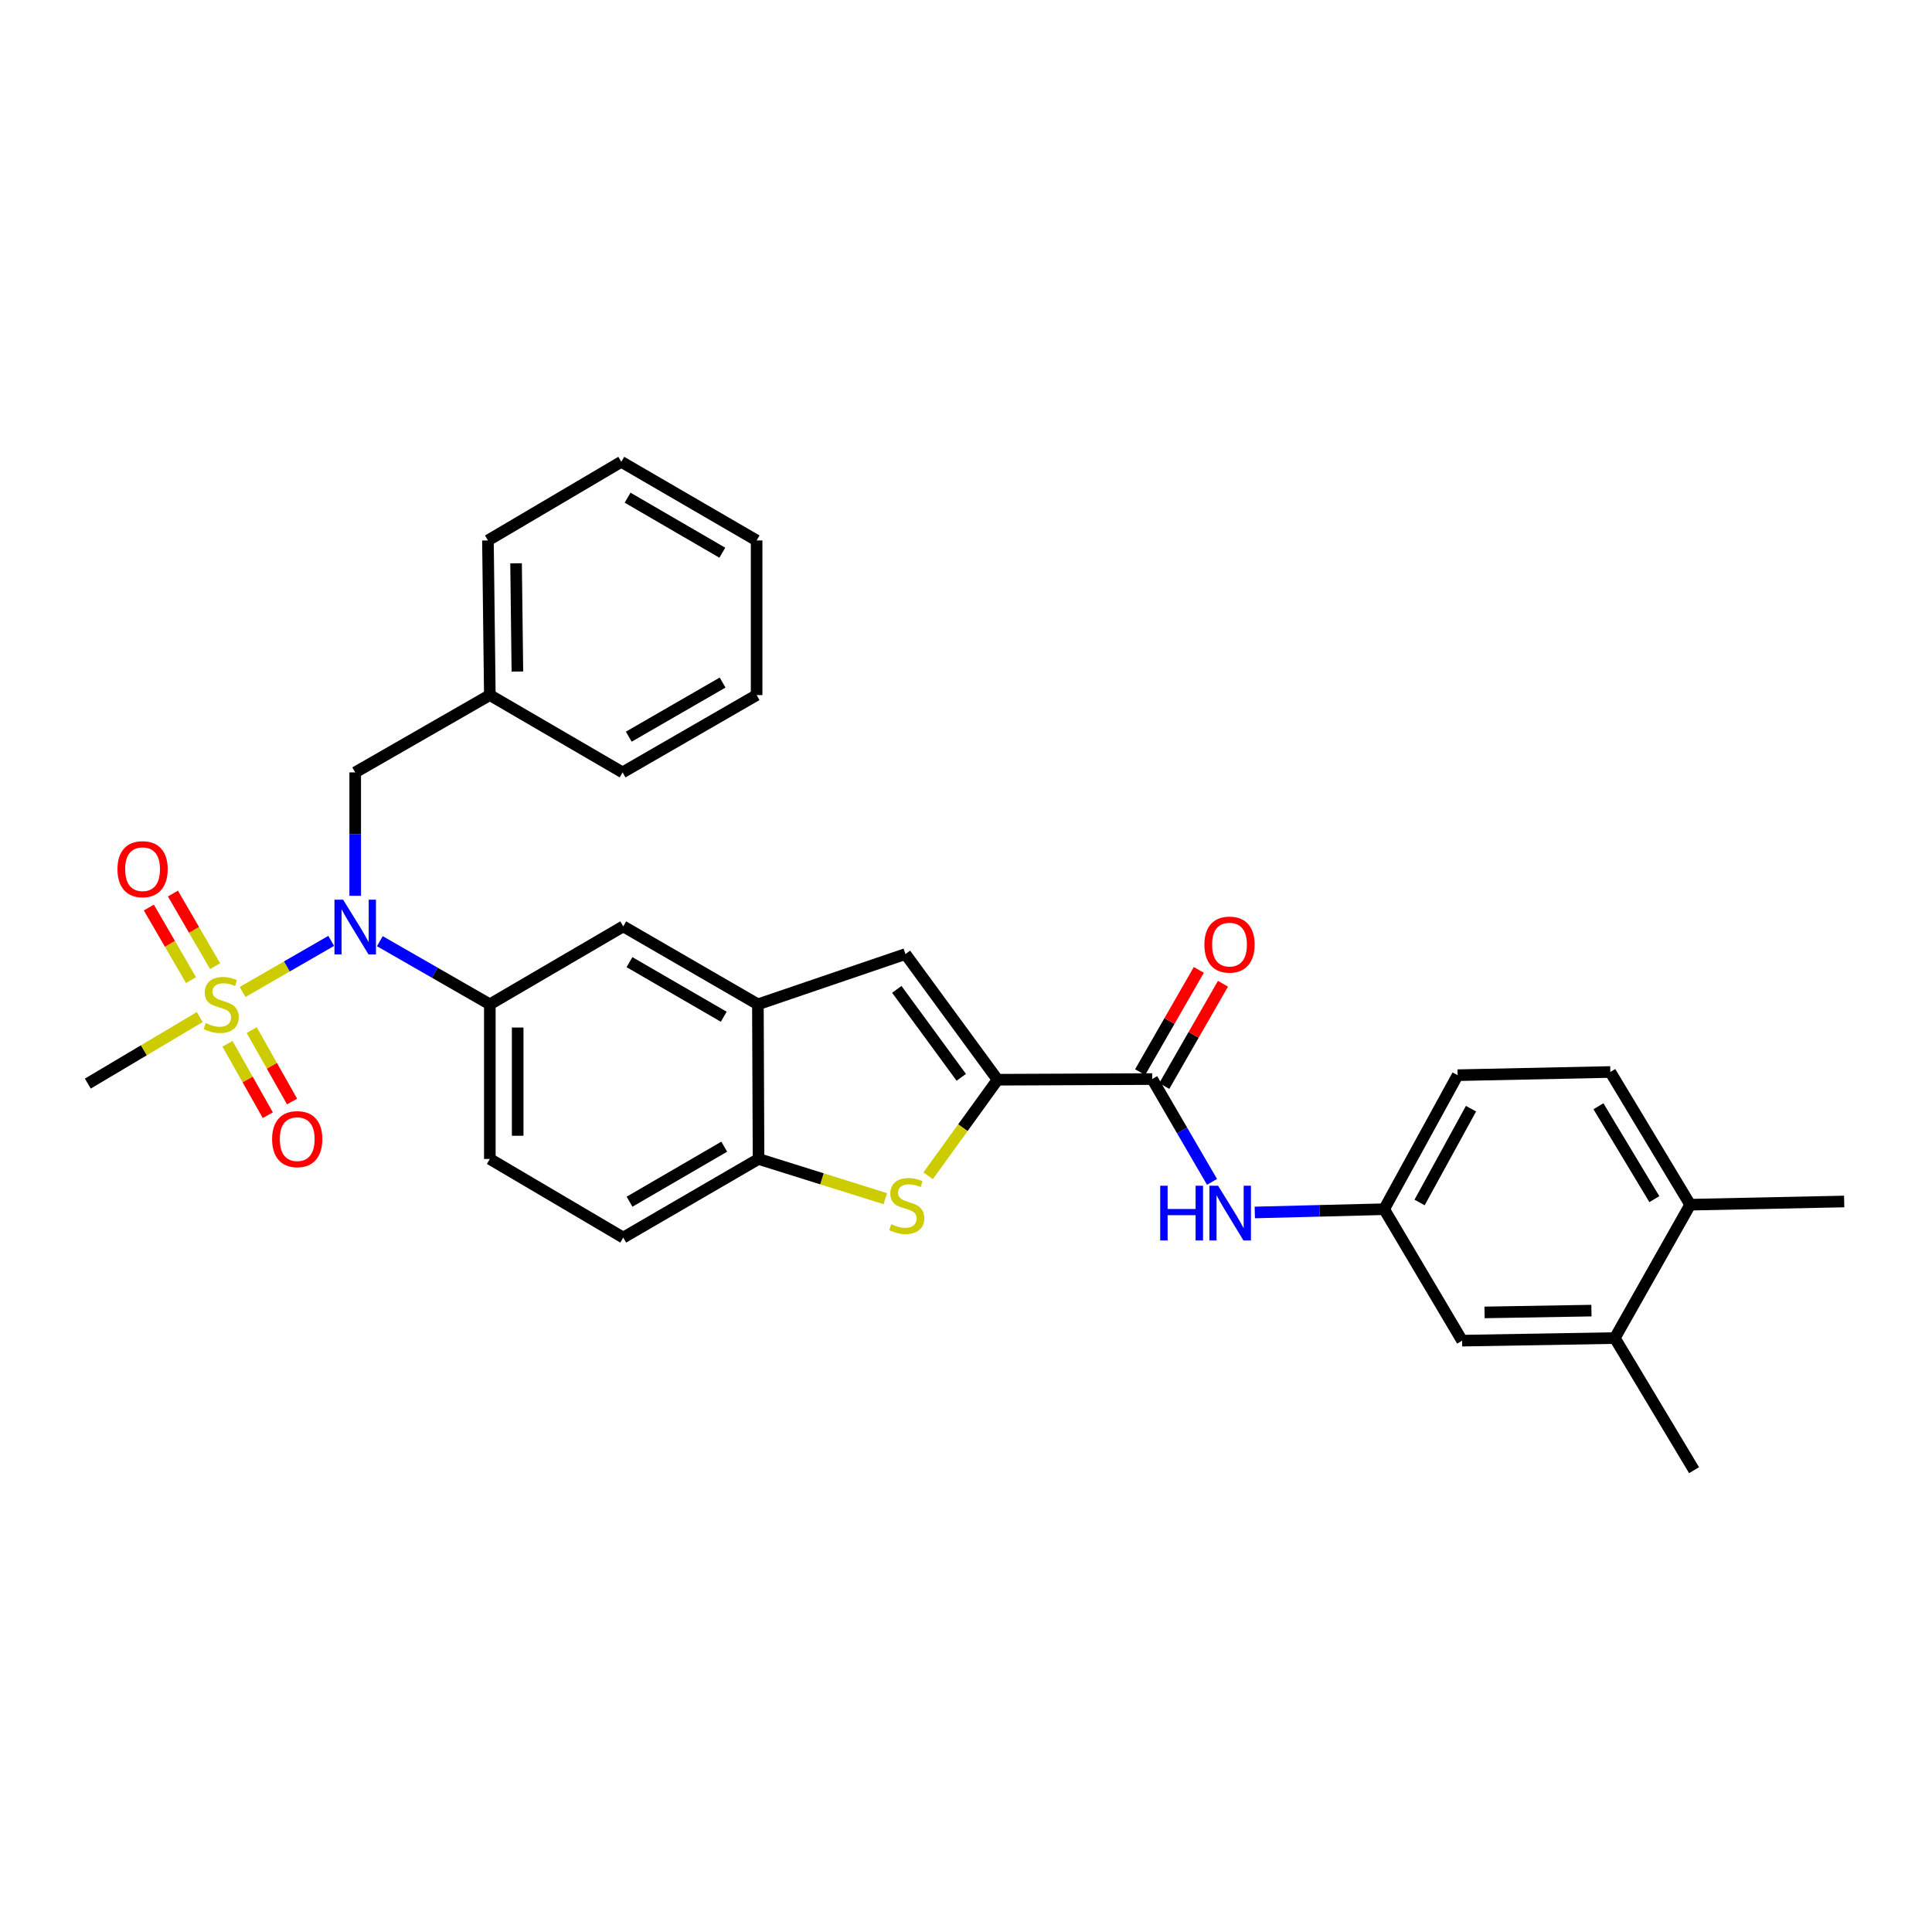 <?xml version='1.0' encoding='iso-8859-1'?>
<svg version='1.1' baseProfile='full'
              xmlns='http://www.w3.org/2000/svg'
                      xmlns:rdkit='http://www.rdkit.org/xml'
                      xmlns:xlink='http://www.w3.org/1999/xlink'
                  xml:space='preserve'
width='1000px' height='1000px' viewBox='0 0 1000 1000'>
<!-- END OF HEADER -->
<rect style='opacity:1.0;fill:#FFFFFF;stroke:none' width='1000' height='1000' x='0' y='0'> </rect>
<path class='bond-1' d='M 125.561,513.449 L 148.497,500.222' style='fill:none;fill-rule:evenodd;stroke:#CCCC00;stroke-width:6px;stroke-linecap:butt;stroke-linejoin:miter;stroke-opacity:1' />
<path class='bond-1' d='M 148.497,500.222 L 171.433,486.995' style='fill:none;fill-rule:evenodd;stroke:#0000FF;stroke-width:6px;stroke-linecap:butt;stroke-linejoin:miter;stroke-opacity:1' />
<path class='bond-10' d='M 111.332,500.076 L 100.42,481.287' style='fill:none;fill-rule:evenodd;stroke:#CCCC00;stroke-width:6px;stroke-linecap:butt;stroke-linejoin:miter;stroke-opacity:1' />
<path class='bond-10' d='M 100.42,481.287 L 89.507,462.498' style='fill:none;fill-rule:evenodd;stroke:#FF0000;stroke-width:6px;stroke-linecap:butt;stroke-linejoin:miter;stroke-opacity:1' />
<path class='bond-10' d='M 98.87,507.314 L 87.957,488.525' style='fill:none;fill-rule:evenodd;stroke:#CCCC00;stroke-width:6px;stroke-linecap:butt;stroke-linejoin:miter;stroke-opacity:1' />
<path class='bond-10' d='M 87.957,488.525 L 77.044,469.737' style='fill:none;fill-rule:evenodd;stroke:#FF0000;stroke-width:6px;stroke-linecap:butt;stroke-linejoin:miter;stroke-opacity:1' />
<path class='bond-11' d='M 117.739,540.265 L 128.179,558.75' style='fill:none;fill-rule:evenodd;stroke:#CCCC00;stroke-width:6px;stroke-linecap:butt;stroke-linejoin:miter;stroke-opacity:1' />
<path class='bond-11' d='M 128.179,558.75 L 138.62,577.236' style='fill:none;fill-rule:evenodd;stroke:#FF0000;stroke-width:6px;stroke-linecap:butt;stroke-linejoin:miter;stroke-opacity:1' />
<path class='bond-11' d='M 130.287,533.177 L 140.728,551.663' style='fill:none;fill-rule:evenodd;stroke:#CCCC00;stroke-width:6px;stroke-linecap:butt;stroke-linejoin:miter;stroke-opacity:1' />
<path class='bond-11' d='M 140.728,551.663 L 151.169,570.149' style='fill:none;fill-rule:evenodd;stroke:#FF0000;stroke-width:6px;stroke-linecap:butt;stroke-linejoin:miter;stroke-opacity:1' />
<path class='bond-21' d='M 103.391,526.43 L 74.423,543.648' style='fill:none;fill-rule:evenodd;stroke:#CCCC00;stroke-width:6px;stroke-linecap:butt;stroke-linejoin:miter;stroke-opacity:1' />
<path class='bond-21' d='M 74.423,543.648 L 45.455,560.865' style='fill:none;fill-rule:evenodd;stroke:#000000;stroke-width:6px;stroke-linecap:butt;stroke-linejoin:miter;stroke-opacity:1' />
<path class='bond-0' d='M 516.333,558.864 L 468.655,493.819' style='fill:none;fill-rule:evenodd;stroke:#000000;stroke-width:6px;stroke-linecap:butt;stroke-linejoin:miter;stroke-opacity:1' />
<path class='bond-0' d='M 497.558,557.627 L 464.183,512.096' style='fill:none;fill-rule:evenodd;stroke:#000000;stroke-width:6px;stroke-linecap:butt;stroke-linejoin:miter;stroke-opacity:1' />
<path class='bond-3' d='M 516.333,558.864 L 596.374,558.52' style='fill:none;fill-rule:evenodd;stroke:#000000;stroke-width:6px;stroke-linecap:butt;stroke-linejoin:miter;stroke-opacity:1' />
<path class='bond-33' d='M 516.333,558.864 L 498.369,583.717' style='fill:none;fill-rule:evenodd;stroke:#000000;stroke-width:6px;stroke-linecap:butt;stroke-linejoin:miter;stroke-opacity:1' />
<path class='bond-33' d='M 498.369,583.717 L 480.405,608.57' style='fill:none;fill-rule:evenodd;stroke:#CCCC00;stroke-width:6px;stroke-linecap:butt;stroke-linejoin:miter;stroke-opacity:1' />
<path class='bond-6' d='M 196.604,487.152 L 225.07,503.496' style='fill:none;fill-rule:evenodd;stroke:#0000FF;stroke-width:6px;stroke-linecap:butt;stroke-linejoin:miter;stroke-opacity:1' />
<path class='bond-6' d='M 225.07,503.496 L 253.536,519.84' style='fill:none;fill-rule:evenodd;stroke:#000000;stroke-width:6px;stroke-linecap:butt;stroke-linejoin:miter;stroke-opacity:1' />
<path class='bond-13' d='M 183.855,463.671 L 183.855,431.731' style='fill:none;fill-rule:evenodd;stroke:#0000FF;stroke-width:6px;stroke-linecap:butt;stroke-linejoin:miter;stroke-opacity:1' />
<path class='bond-13' d='M 183.855,431.731 L 183.855,399.791' style='fill:none;fill-rule:evenodd;stroke:#000000;stroke-width:6px;stroke-linecap:butt;stroke-linejoin:miter;stroke-opacity:1' />
<path class='bond-2' d='M 458.23,620.434 L 425.423,610.153' style='fill:none;fill-rule:evenodd;stroke:#CCCC00;stroke-width:6px;stroke-linecap:butt;stroke-linejoin:miter;stroke-opacity:1' />
<path class='bond-2' d='M 425.423,610.153 L 392.617,599.873' style='fill:none;fill-rule:evenodd;stroke:#000000;stroke-width:6px;stroke-linecap:butt;stroke-linejoin:miter;stroke-opacity:1' />
<path class='bond-8' d='M 596.374,558.52 L 611.855,585.124' style='fill:none;fill-rule:evenodd;stroke:#000000;stroke-width:6px;stroke-linecap:butt;stroke-linejoin:miter;stroke-opacity:1' />
<path class='bond-8' d='M 611.855,585.124 L 627.336,611.729' style='fill:none;fill-rule:evenodd;stroke:#0000FF;stroke-width:6px;stroke-linecap:butt;stroke-linejoin:miter;stroke-opacity:1' />
<path class='bond-15' d='M 602.623,562.108 L 617.816,535.652' style='fill:none;fill-rule:evenodd;stroke:#000000;stroke-width:6px;stroke-linecap:butt;stroke-linejoin:miter;stroke-opacity:1' />
<path class='bond-15' d='M 617.816,535.652 L 633.01,509.196' style='fill:none;fill-rule:evenodd;stroke:#FF0000;stroke-width:6px;stroke-linecap:butt;stroke-linejoin:miter;stroke-opacity:1' />
<path class='bond-15' d='M 590.126,554.931 L 605.319,528.475' style='fill:none;fill-rule:evenodd;stroke:#000000;stroke-width:6px;stroke-linecap:butt;stroke-linejoin:miter;stroke-opacity:1' />
<path class='bond-15' d='M 605.319,528.475 L 620.512,502.019' style='fill:none;fill-rule:evenodd;stroke:#FF0000;stroke-width:6px;stroke-linecap:butt;stroke-linejoin:miter;stroke-opacity:1' />
<path class='bond-4' d='M 468.655,493.819 L 392.288,519.84' style='fill:none;fill-rule:evenodd;stroke:#000000;stroke-width:6px;stroke-linecap:butt;stroke-linejoin:miter;stroke-opacity:1' />
<path class='bond-5' d='M 392.288,519.84 L 322.584,479.487' style='fill:none;fill-rule:evenodd;stroke:#000000;stroke-width:6px;stroke-linecap:butt;stroke-linejoin:miter;stroke-opacity:1' />
<path class='bond-5' d='M 374.612,526.26 L 325.819,498.013' style='fill:none;fill-rule:evenodd;stroke:#000000;stroke-width:6px;stroke-linecap:butt;stroke-linejoin:miter;stroke-opacity:1' />
<path class='bond-31' d='M 392.288,519.84 L 392.617,599.873' style='fill:none;fill-rule:evenodd;stroke:#000000;stroke-width:6px;stroke-linecap:butt;stroke-linejoin:miter;stroke-opacity:1' />
<path class='bond-9' d='M 253.536,519.84 L 322.584,479.487' style='fill:none;fill-rule:evenodd;stroke:#000000;stroke-width:6px;stroke-linecap:butt;stroke-linejoin:miter;stroke-opacity:1' />
<path class='bond-17' d='M 253.536,519.84 L 253.536,599.873' style='fill:none;fill-rule:evenodd;stroke:#000000;stroke-width:6px;stroke-linecap:butt;stroke-linejoin:miter;stroke-opacity:1' />
<path class='bond-17' d='M 267.947,531.845 L 267.947,587.868' style='fill:none;fill-rule:evenodd;stroke:#000000;stroke-width:6px;stroke-linecap:butt;stroke-linejoin:miter;stroke-opacity:1' />
<path class='bond-7' d='M 392.617,599.873 L 322.584,640.57' style='fill:none;fill-rule:evenodd;stroke:#000000;stroke-width:6px;stroke-linecap:butt;stroke-linejoin:miter;stroke-opacity:1' />
<path class='bond-7' d='M 374.871,593.517 L 325.848,622.005' style='fill:none;fill-rule:evenodd;stroke:#000000;stroke-width:6px;stroke-linecap:butt;stroke-linejoin:miter;stroke-opacity:1' />
<path class='bond-14' d='M 649.476,627.574 L 682.954,626.726' style='fill:none;fill-rule:evenodd;stroke:#0000FF;stroke-width:6px;stroke-linecap:butt;stroke-linejoin:miter;stroke-opacity:1' />
<path class='bond-14' d='M 682.954,626.726 L 716.432,625.878' style='fill:none;fill-rule:evenodd;stroke:#000000;stroke-width:6px;stroke-linecap:butt;stroke-linejoin:miter;stroke-opacity:1' />
<path class='bond-12' d='M 835.825,692.581 L 756.785,693.918' style='fill:none;fill-rule:evenodd;stroke:#000000;stroke-width:6px;stroke-linecap:butt;stroke-linejoin:miter;stroke-opacity:1' />
<path class='bond-12' d='M 823.725,678.371 L 768.397,679.307' style='fill:none;fill-rule:evenodd;stroke:#000000;stroke-width:6px;stroke-linecap:butt;stroke-linejoin:miter;stroke-opacity:1' />
<path class='bond-24' d='M 835.825,692.581 L 876.842,760.964' style='fill:none;fill-rule:evenodd;stroke:#000000;stroke-width:6px;stroke-linecap:butt;stroke-linejoin:miter;stroke-opacity:1' />
<path class='bond-34' d='M 835.825,692.581 L 874.841,623.548' style='fill:none;fill-rule:evenodd;stroke:#000000;stroke-width:6px;stroke-linecap:butt;stroke-linejoin:miter;stroke-opacity:1' />
<path class='bond-23' d='M 183.855,399.791 L 253.536,359.774' style='fill:none;fill-rule:evenodd;stroke:#000000;stroke-width:6px;stroke-linecap:butt;stroke-linejoin:miter;stroke-opacity:1' />
<path class='bond-16' d='M 716.432,625.878 L 756.785,693.918' style='fill:none;fill-rule:evenodd;stroke:#000000;stroke-width:6px;stroke-linecap:butt;stroke-linejoin:miter;stroke-opacity:1' />
<path class='bond-22' d='M 716.432,625.878 L 754.455,556.518' style='fill:none;fill-rule:evenodd;stroke:#000000;stroke-width:6px;stroke-linecap:butt;stroke-linejoin:miter;stroke-opacity:1' />
<path class='bond-22' d='M 734.773,622.402 L 761.389,573.85' style='fill:none;fill-rule:evenodd;stroke:#000000;stroke-width:6px;stroke-linecap:butt;stroke-linejoin:miter;stroke-opacity:1' />
<path class='bond-19' d='M 253.536,599.873 L 322.584,640.57' style='fill:none;fill-rule:evenodd;stroke:#000000;stroke-width:6px;stroke-linecap:butt;stroke-linejoin:miter;stroke-opacity:1' />
<path class='bond-18' d='M 874.841,623.548 L 833.495,554.861' style='fill:none;fill-rule:evenodd;stroke:#000000;stroke-width:6px;stroke-linecap:butt;stroke-linejoin:miter;stroke-opacity:1' />
<path class='bond-18' d='M 856.291,620.678 L 827.35,572.596' style='fill:none;fill-rule:evenodd;stroke:#000000;stroke-width:6px;stroke-linecap:butt;stroke-linejoin:miter;stroke-opacity:1' />
<path class='bond-25' d='M 874.841,623.548 L 954.545,621.891' style='fill:none;fill-rule:evenodd;stroke:#000000;stroke-width:6px;stroke-linecap:butt;stroke-linejoin:miter;stroke-opacity:1' />
<path class='bond-20' d='M 833.495,554.861 L 754.455,556.518' style='fill:none;fill-rule:evenodd;stroke:#000000;stroke-width:6px;stroke-linecap:butt;stroke-linejoin:miter;stroke-opacity:1' />
<path class='bond-26' d='M 253.536,359.774 L 252.559,279.733' style='fill:none;fill-rule:evenodd;stroke:#000000;stroke-width:6px;stroke-linecap:butt;stroke-linejoin:miter;stroke-opacity:1' />
<path class='bond-26' d='M 267.8,347.592 L 267.116,291.563' style='fill:none;fill-rule:evenodd;stroke:#000000;stroke-width:6px;stroke-linecap:butt;stroke-linejoin:miter;stroke-opacity:1' />
<path class='bond-27' d='M 253.536,359.774 L 322.248,399.791' style='fill:none;fill-rule:evenodd;stroke:#000000;stroke-width:6px;stroke-linecap:butt;stroke-linejoin:miter;stroke-opacity:1' />
<path class='bond-29' d='M 252.559,279.733 L 321.575,239.036' style='fill:none;fill-rule:evenodd;stroke:#000000;stroke-width:6px;stroke-linecap:butt;stroke-linejoin:miter;stroke-opacity:1' />
<path class='bond-28' d='M 322.248,399.791 L 391.624,359.774' style='fill:none;fill-rule:evenodd;stroke:#000000;stroke-width:6px;stroke-linecap:butt;stroke-linejoin:miter;stroke-opacity:1' />
<path class='bond-28' d='M 325.453,381.304 L 374.017,353.293' style='fill:none;fill-rule:evenodd;stroke:#000000;stroke-width:6px;stroke-linecap:butt;stroke-linejoin:miter;stroke-opacity:1' />
<path class='bond-30' d='M 391.624,359.774 L 391.624,279.733' style='fill:none;fill-rule:evenodd;stroke:#000000;stroke-width:6px;stroke-linecap:butt;stroke-linejoin:miter;stroke-opacity:1' />
<path class='bond-32' d='M 321.575,239.036 L 391.624,279.733' style='fill:none;fill-rule:evenodd;stroke:#000000;stroke-width:6px;stroke-linecap:butt;stroke-linejoin:miter;stroke-opacity:1' />
<path class='bond-32' d='M 324.843,257.602 L 373.877,286.09' style='fill:none;fill-rule:evenodd;stroke:#000000;stroke-width:6px;stroke-linecap:butt;stroke-linejoin:miter;stroke-opacity:1' />
<path  class='atom-0' d='M 106.479 529.56
Q 106.799 529.68, 108.119 530.24
Q 109.439 530.8, 110.879 531.16
Q 112.359 531.48, 113.799 531.48
Q 116.479 531.48, 118.039 530.2
Q 119.599 528.88, 119.599 526.6
Q 119.599 525.04, 118.799 524.08
Q 118.039 523.12, 116.839 522.6
Q 115.639 522.08, 113.639 521.48
Q 111.119 520.72, 109.599 520
Q 108.119 519.28, 107.039 517.76
Q 105.999 516.24, 105.999 513.68
Q 105.999 510.12, 108.399 507.92
Q 110.839 505.72, 115.639 505.72
Q 118.919 505.72, 122.639 507.28
L 121.719 510.36
Q 118.319 508.96, 115.759 508.96
Q 112.999 508.96, 111.479 510.12
Q 109.959 511.24, 109.999 513.2
Q 109.999 514.72, 110.759 515.64
Q 111.559 516.56, 112.679 517.08
Q 113.839 517.6, 115.759 518.2
Q 118.319 519, 119.839 519.8
Q 121.359 520.6, 122.439 522.24
Q 123.559 523.84, 123.559 526.6
Q 123.559 530.52, 120.919 532.64
Q 118.319 534.72, 113.959 534.72
Q 111.439 534.72, 109.519 534.16
Q 107.639 533.64, 105.399 532.72
L 106.479 529.56
' fill='#CCCC00'/>
<path  class='atom-2' d='M 177.595 465.672
L 186.875 480.672
Q 187.795 482.152, 189.275 484.832
Q 190.755 487.512, 190.835 487.672
L 190.835 465.672
L 194.595 465.672
L 194.595 493.992
L 190.715 493.992
L 180.755 477.592
Q 179.595 475.672, 178.355 473.472
Q 177.155 471.272, 176.795 470.592
L 176.795 493.992
L 173.115 493.992
L 173.115 465.672
L 177.595 465.672
' fill='#0000FF'/>
<path  class='atom-3' d='M 461.319 633.629
Q 461.639 633.749, 462.959 634.309
Q 464.279 634.869, 465.719 635.229
Q 467.199 635.549, 468.639 635.549
Q 471.319 635.549, 472.879 634.269
Q 474.439 632.949, 474.439 630.669
Q 474.439 629.109, 473.639 628.149
Q 472.879 627.189, 471.679 626.669
Q 470.479 626.149, 468.479 625.549
Q 465.959 624.789, 464.439 624.069
Q 462.959 623.349, 461.879 621.829
Q 460.839 620.309, 460.839 617.749
Q 460.839 614.189, 463.239 611.989
Q 465.679 609.789, 470.479 609.789
Q 473.759 609.789, 477.479 611.349
L 476.559 614.429
Q 473.159 613.029, 470.599 613.029
Q 467.839 613.029, 466.319 614.189
Q 464.799 615.309, 464.839 617.269
Q 464.839 618.789, 465.599 619.709
Q 466.399 620.629, 467.519 621.149
Q 468.679 621.669, 470.599 622.269
Q 473.159 623.069, 474.679 623.869
Q 476.199 624.669, 477.279 626.309
Q 478.399 627.909, 478.399 630.669
Q 478.399 634.589, 475.759 636.709
Q 473.159 638.789, 468.799 638.789
Q 466.279 638.789, 464.359 638.229
Q 462.479 637.709, 460.239 636.789
L 461.319 633.629
' fill='#CCCC00'/>
<path  class='atom-9' d='M 600.523 613.736
L 604.363 613.736
L 604.363 625.776
L 618.843 625.776
L 618.843 613.736
L 622.683 613.736
L 622.683 642.056
L 618.843 642.056
L 618.843 628.976
L 604.363 628.976
L 604.363 642.056
L 600.523 642.056
L 600.523 613.736
' fill='#0000FF'/>
<path  class='atom-9' d='M 630.483 613.736
L 639.763 628.736
Q 640.683 630.216, 642.163 632.896
Q 643.643 635.576, 643.723 635.736
L 643.723 613.736
L 647.483 613.736
L 647.483 642.056
L 643.603 642.056
L 633.643 625.656
Q 632.483 623.736, 631.243 621.536
Q 630.043 619.336, 629.683 618.656
L 629.683 642.056
L 626.003 642.056
L 626.003 613.736
L 630.483 613.736
' fill='#0000FF'/>
<path  class='atom-11' d='M 60.798 449.879
Q 60.798 443.079, 64.158 439.279
Q 67.518 435.479, 73.798 435.479
Q 80.078 435.479, 83.438 439.279
Q 86.798 443.079, 86.798 449.879
Q 86.798 456.759, 83.398 460.679
Q 79.998 464.559, 73.798 464.559
Q 67.558 464.559, 64.158 460.679
Q 60.798 456.799, 60.798 449.879
M 73.798 461.359
Q 78.118 461.359, 80.438 458.479
Q 82.798 455.559, 82.798 449.879
Q 82.798 444.319, 80.438 441.519
Q 78.118 438.679, 73.798 438.679
Q 69.478 438.679, 67.118 441.479
Q 64.798 444.279, 64.798 449.879
Q 64.798 455.599, 67.118 458.479
Q 69.478 461.359, 73.798 461.359
' fill='#FF0000'/>
<path  class='atom-12' d='M 140.839 589.609
Q 140.839 582.809, 144.199 579.009
Q 147.559 575.209, 153.839 575.209
Q 160.119 575.209, 163.479 579.009
Q 166.839 582.809, 166.839 589.609
Q 166.839 596.489, 163.439 600.409
Q 160.039 604.289, 153.839 604.289
Q 147.599 604.289, 144.199 600.409
Q 140.839 596.529, 140.839 589.609
M 153.839 601.089
Q 158.159 601.089, 160.479 598.209
Q 162.839 595.289, 162.839 589.609
Q 162.839 584.049, 160.479 581.249
Q 158.159 578.409, 153.839 578.409
Q 149.519 578.409, 147.159 581.209
Q 144.839 584.009, 144.839 589.609
Q 144.839 595.329, 147.159 598.209
Q 149.519 601.089, 153.839 601.089
' fill='#FF0000'/>
<path  class='atom-16' d='M 623.391 488.919
Q 623.391 482.119, 626.751 478.319
Q 630.111 474.519, 636.391 474.519
Q 642.671 474.519, 646.031 478.319
Q 649.391 482.119, 649.391 488.919
Q 649.391 495.799, 645.991 499.719
Q 642.591 503.599, 636.391 503.599
Q 630.151 503.599, 626.751 499.719
Q 623.391 495.839, 623.391 488.919
M 636.391 500.399
Q 640.711 500.399, 643.031 497.519
Q 645.391 494.599, 645.391 488.919
Q 645.391 483.359, 643.031 480.559
Q 640.711 477.719, 636.391 477.719
Q 632.071 477.719, 629.711 480.519
Q 627.391 483.319, 627.391 488.919
Q 627.391 494.639, 629.711 497.519
Q 632.071 500.399, 636.391 500.399
' fill='#FF0000'/>
</svg>
